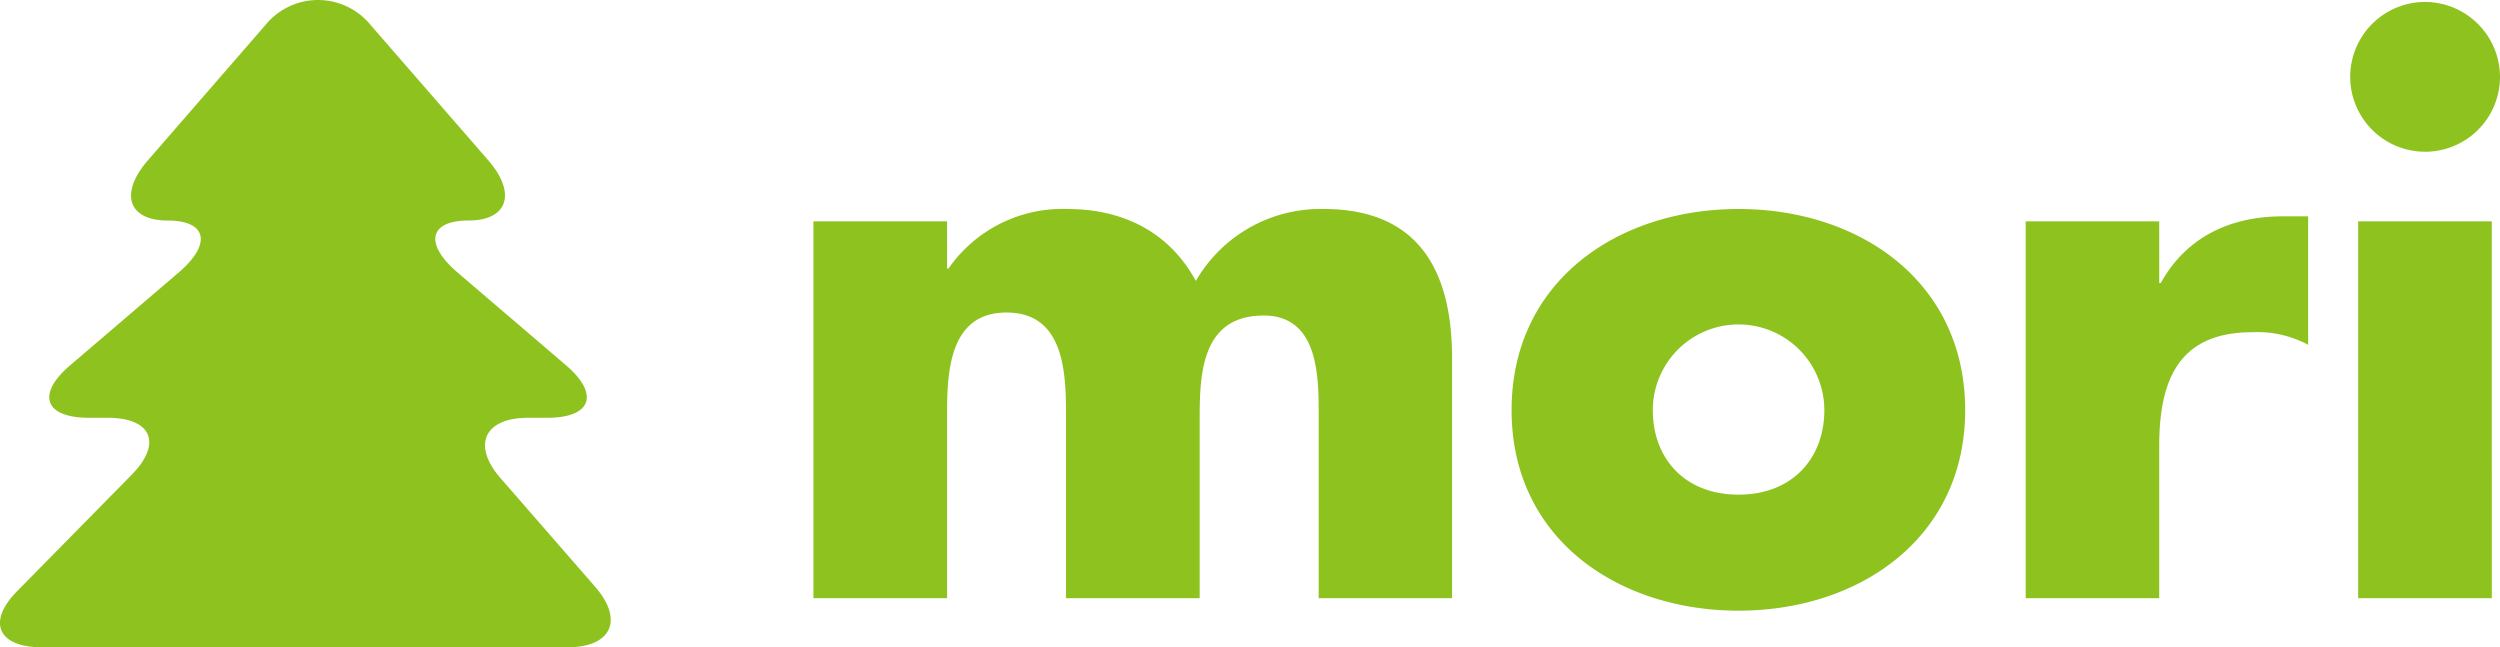 <svg xmlns="http://www.w3.org/2000/svg" width="222.786" height="57.68" viewBox="0 0 222.786 57.68"><defs><style>.a{fill:#8ec31f;}</style></defs><path class="a" d="M817.485,731.615h.121a12.368,12.368,0,0,1,10.609-5.313c4.835,0,9.029,1.97,11.438,6.41a12.822,12.822,0,0,1,11.383-6.41c8.512,0,11.449,5.56,11.449,13.281v21.4H850.6V744.962c0-3.485.11-9.166-4.906-9.166-5.511,0-5.7,5.165-5.7,9.166v16.026h-11.91V744.962c0-3.738,0-9.434-5.3-9.434s-5.3,5.7-5.3,9.434v16.026h-11.91V727.4h11.91Z" transform="translate(-733.086 -707.677)"/><path class="a" d="M857.333,744.232c0,11.378-9.412,17.865-20.191,17.865-10.73,0-20.23-6.4-20.23-17.865s9.424-17.93,20.23-17.93c10.779,0,20.191,6.465,20.191,17.93m-27.836,0c0,4.242,2.788,7.525,7.645,7.525,4.824,0,7.64-3.282,7.64-7.525a7.642,7.642,0,0,0-15.285,0" transform="translate(-682.208 -707.677)"/><path class="a" d="M837.158,732.365h.137c2.272-4.116,6.218-5.944,10.861-5.944h2.272V737.87a9.54,9.54,0,0,0-5.005-1.12c-6.625,0-8.266,4.4-8.266,10.153v13.545h-11.9V726.866h11.9Z" transform="translate(-644.739 -707.142)"/><path class="a" d="M843.877,729.614a6.674,6.674,0,1,1-6.69-6.674,6.7,6.7,0,0,1,6.69,6.674m-.73,46.458H831.237V742.489h11.909Z" transform="translate(-621.091 -722.766)"/><path class="a" d="M842.948,780.589c3.924,0,5.027-2.437,2.453-5.395l-8.414-9.66c-2.585-2.952-1.471-5.395,2.443-5.395h1.7c3.935,0,4.693-2.075,1.713-4.649l-9.687-8.287c-3-2.558-2.563-4.643.955-4.643,3.534,0,4.319-2.454,1.734-5.406l-10.45-12.019a6.041,6.041,0,0,0-9.369,0l-10.444,12.019c-2.591,2.952-1.822,5.406,1.718,5.406,3.513,0,3.974,2.085.977,4.643l-9.692,8.287c-2.991,2.574-2.229,4.649,1.712,4.649h1.674c3.924,0,4.89,2.3,2.1,5.109L793.96,775.523c-2.788,2.777-1.811,5.066,2.124,5.066Z" transform="translate(-792.368 -722.908)"/></svg>